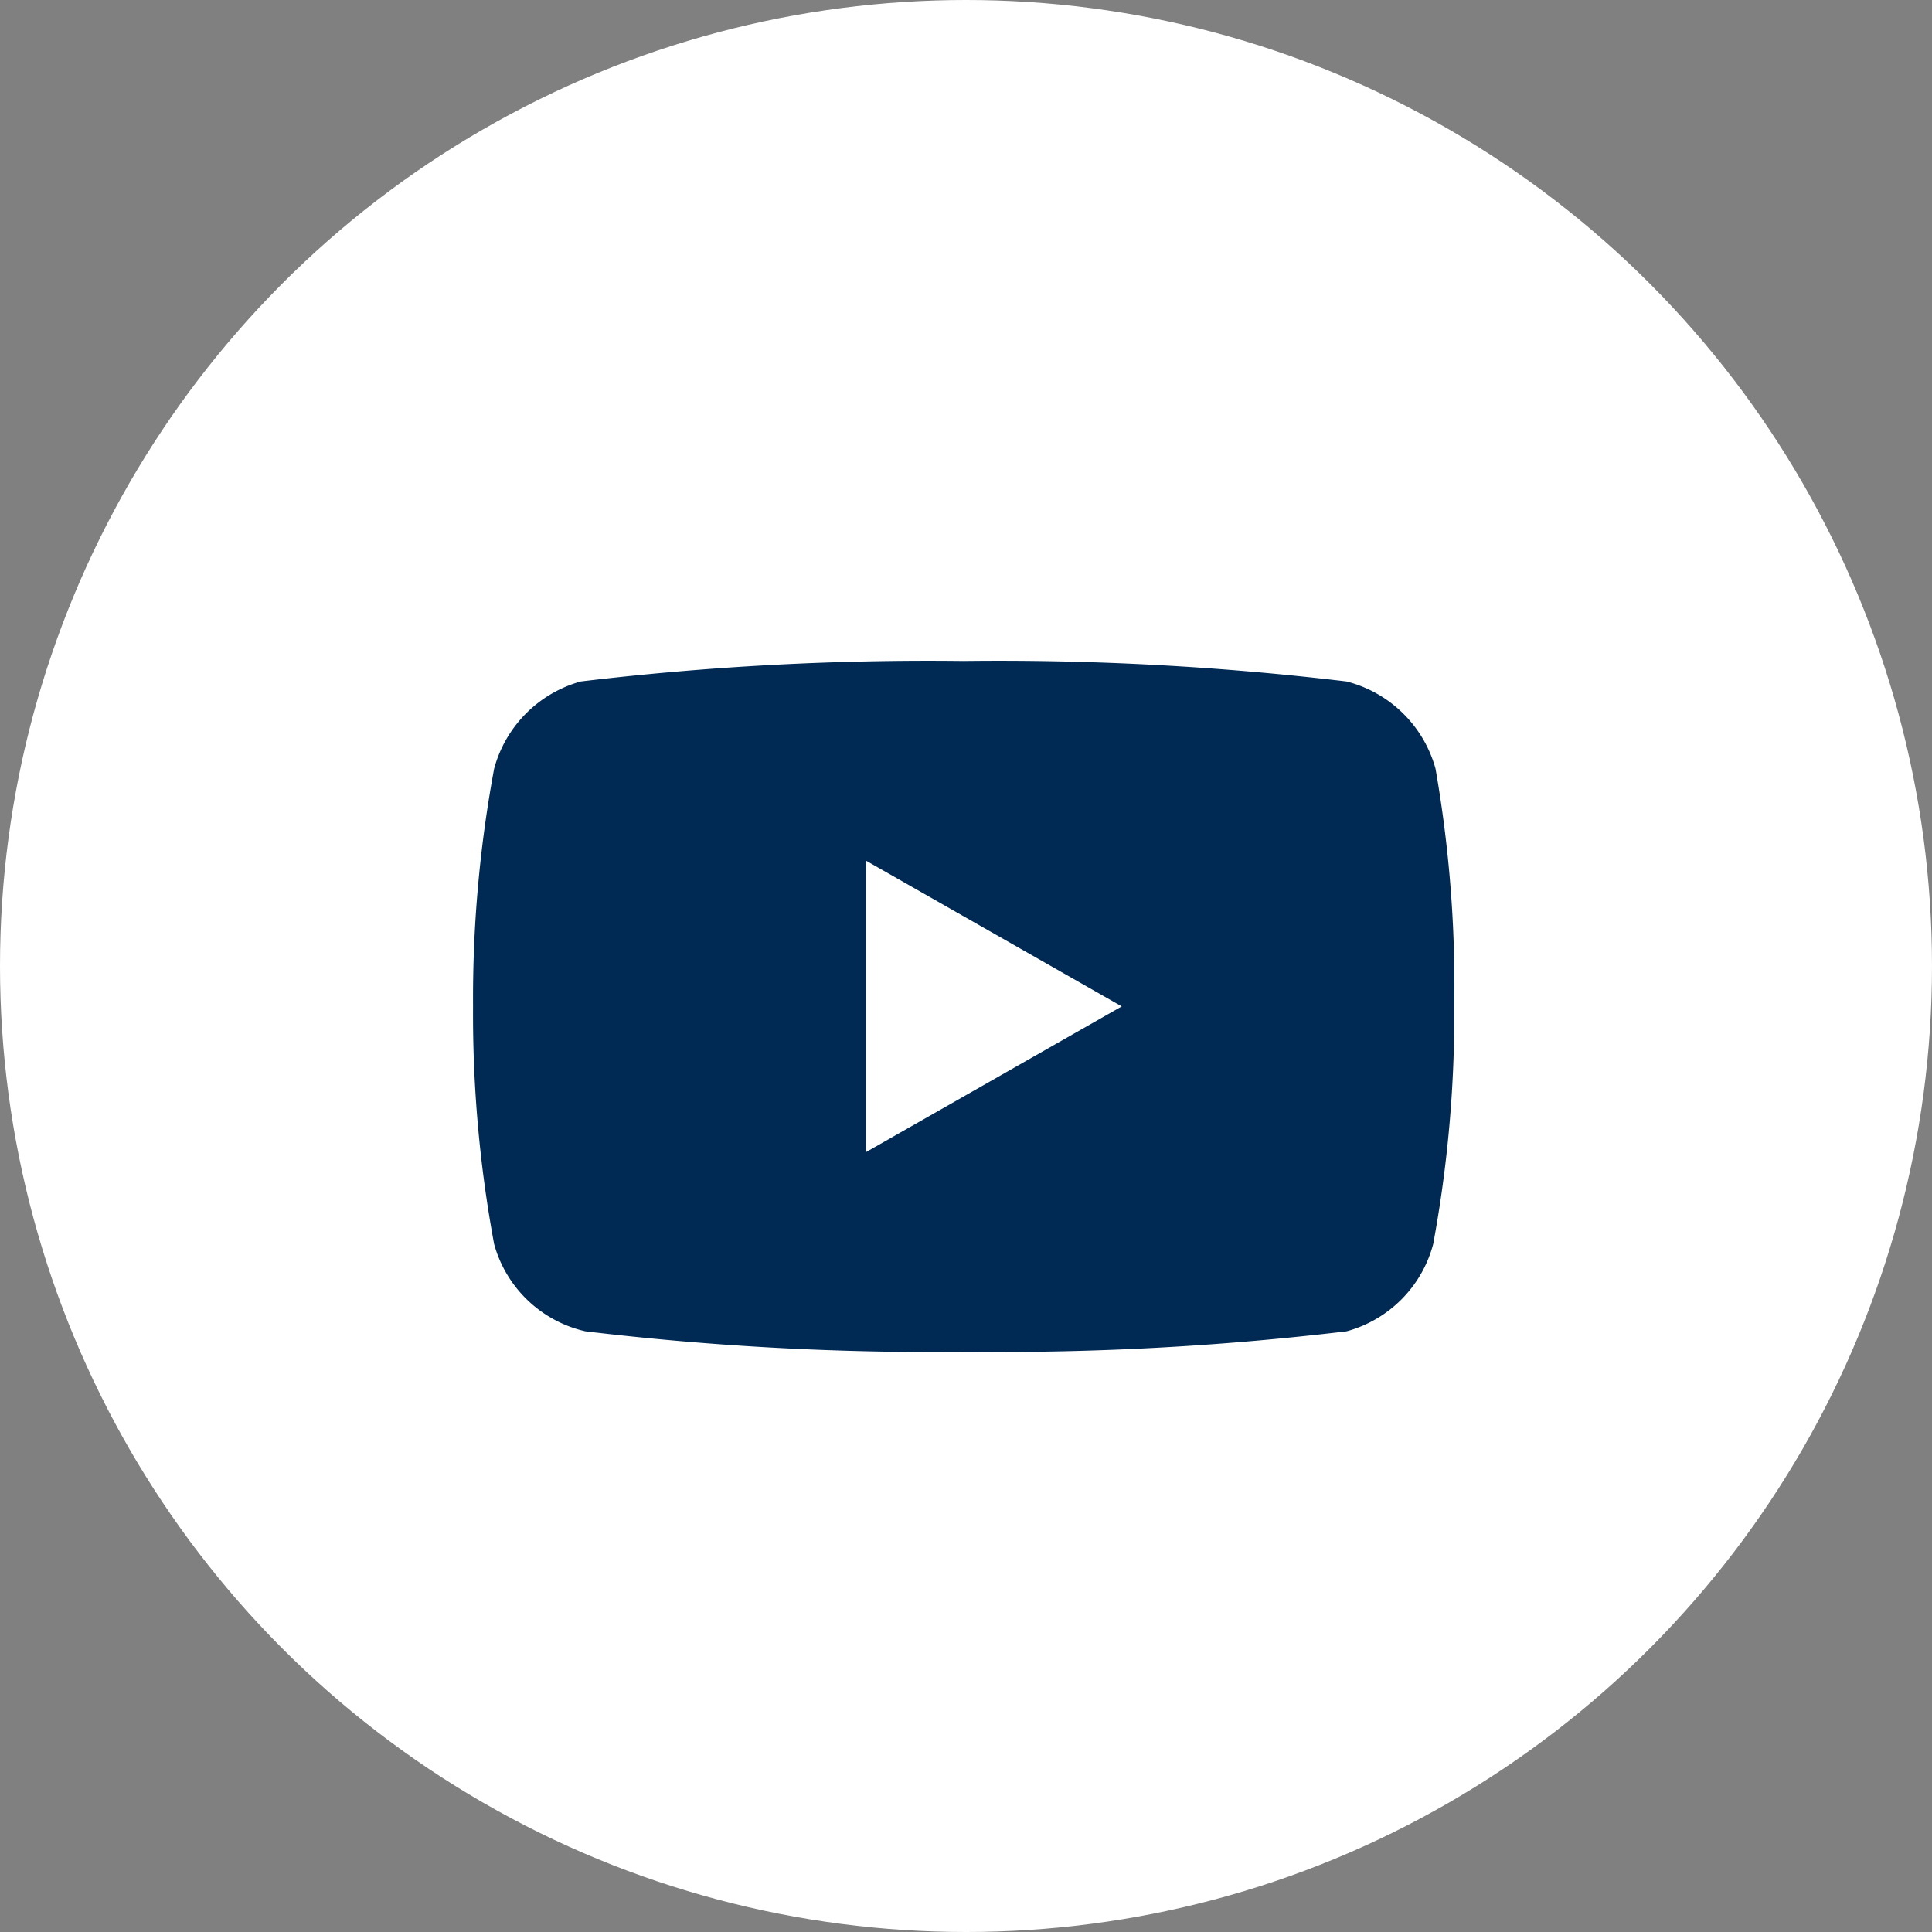<svg xmlns="http://www.w3.org/2000/svg" viewBox="0 0 33 33"><rect x="0" y="0" width="33" height="33" fill="#808080" stroke="none"/><defs><style>.cls-1{fill:#fff;}.cls-2{fill:#002a54;}</style></defs><g id="Layer_2" data-name="Layer 2"><g id="Footer"><circle class="cls-1" cx="16.5" cy="16.5" r="16.5"/><path class="cls-2" d="M24.52,13.13A2.12,2.12,0,0,0,23,11.64a50,50,0,0,0-6.54-.35,50,50,0,0,0-6.54.35,2.12,2.12,0,0,0-1.48,1.49,21.53,21.53,0,0,0-.36,4.06,21.53,21.53,0,0,0,.36,4.06A2.1,2.1,0,0,0,10,22.74a50,50,0,0,0,6.54.35A50,50,0,0,0,23,22.74a2.1,2.1,0,0,0,1.48-1.49,21.53,21.53,0,0,0,.36-4.06A21.53,21.53,0,0,0,24.52,13.13Z"/><polygon class="cls-1" points="14.79 19.68 19.16 17.19 14.79 14.7 14.79 19.68"/></g></g></svg>